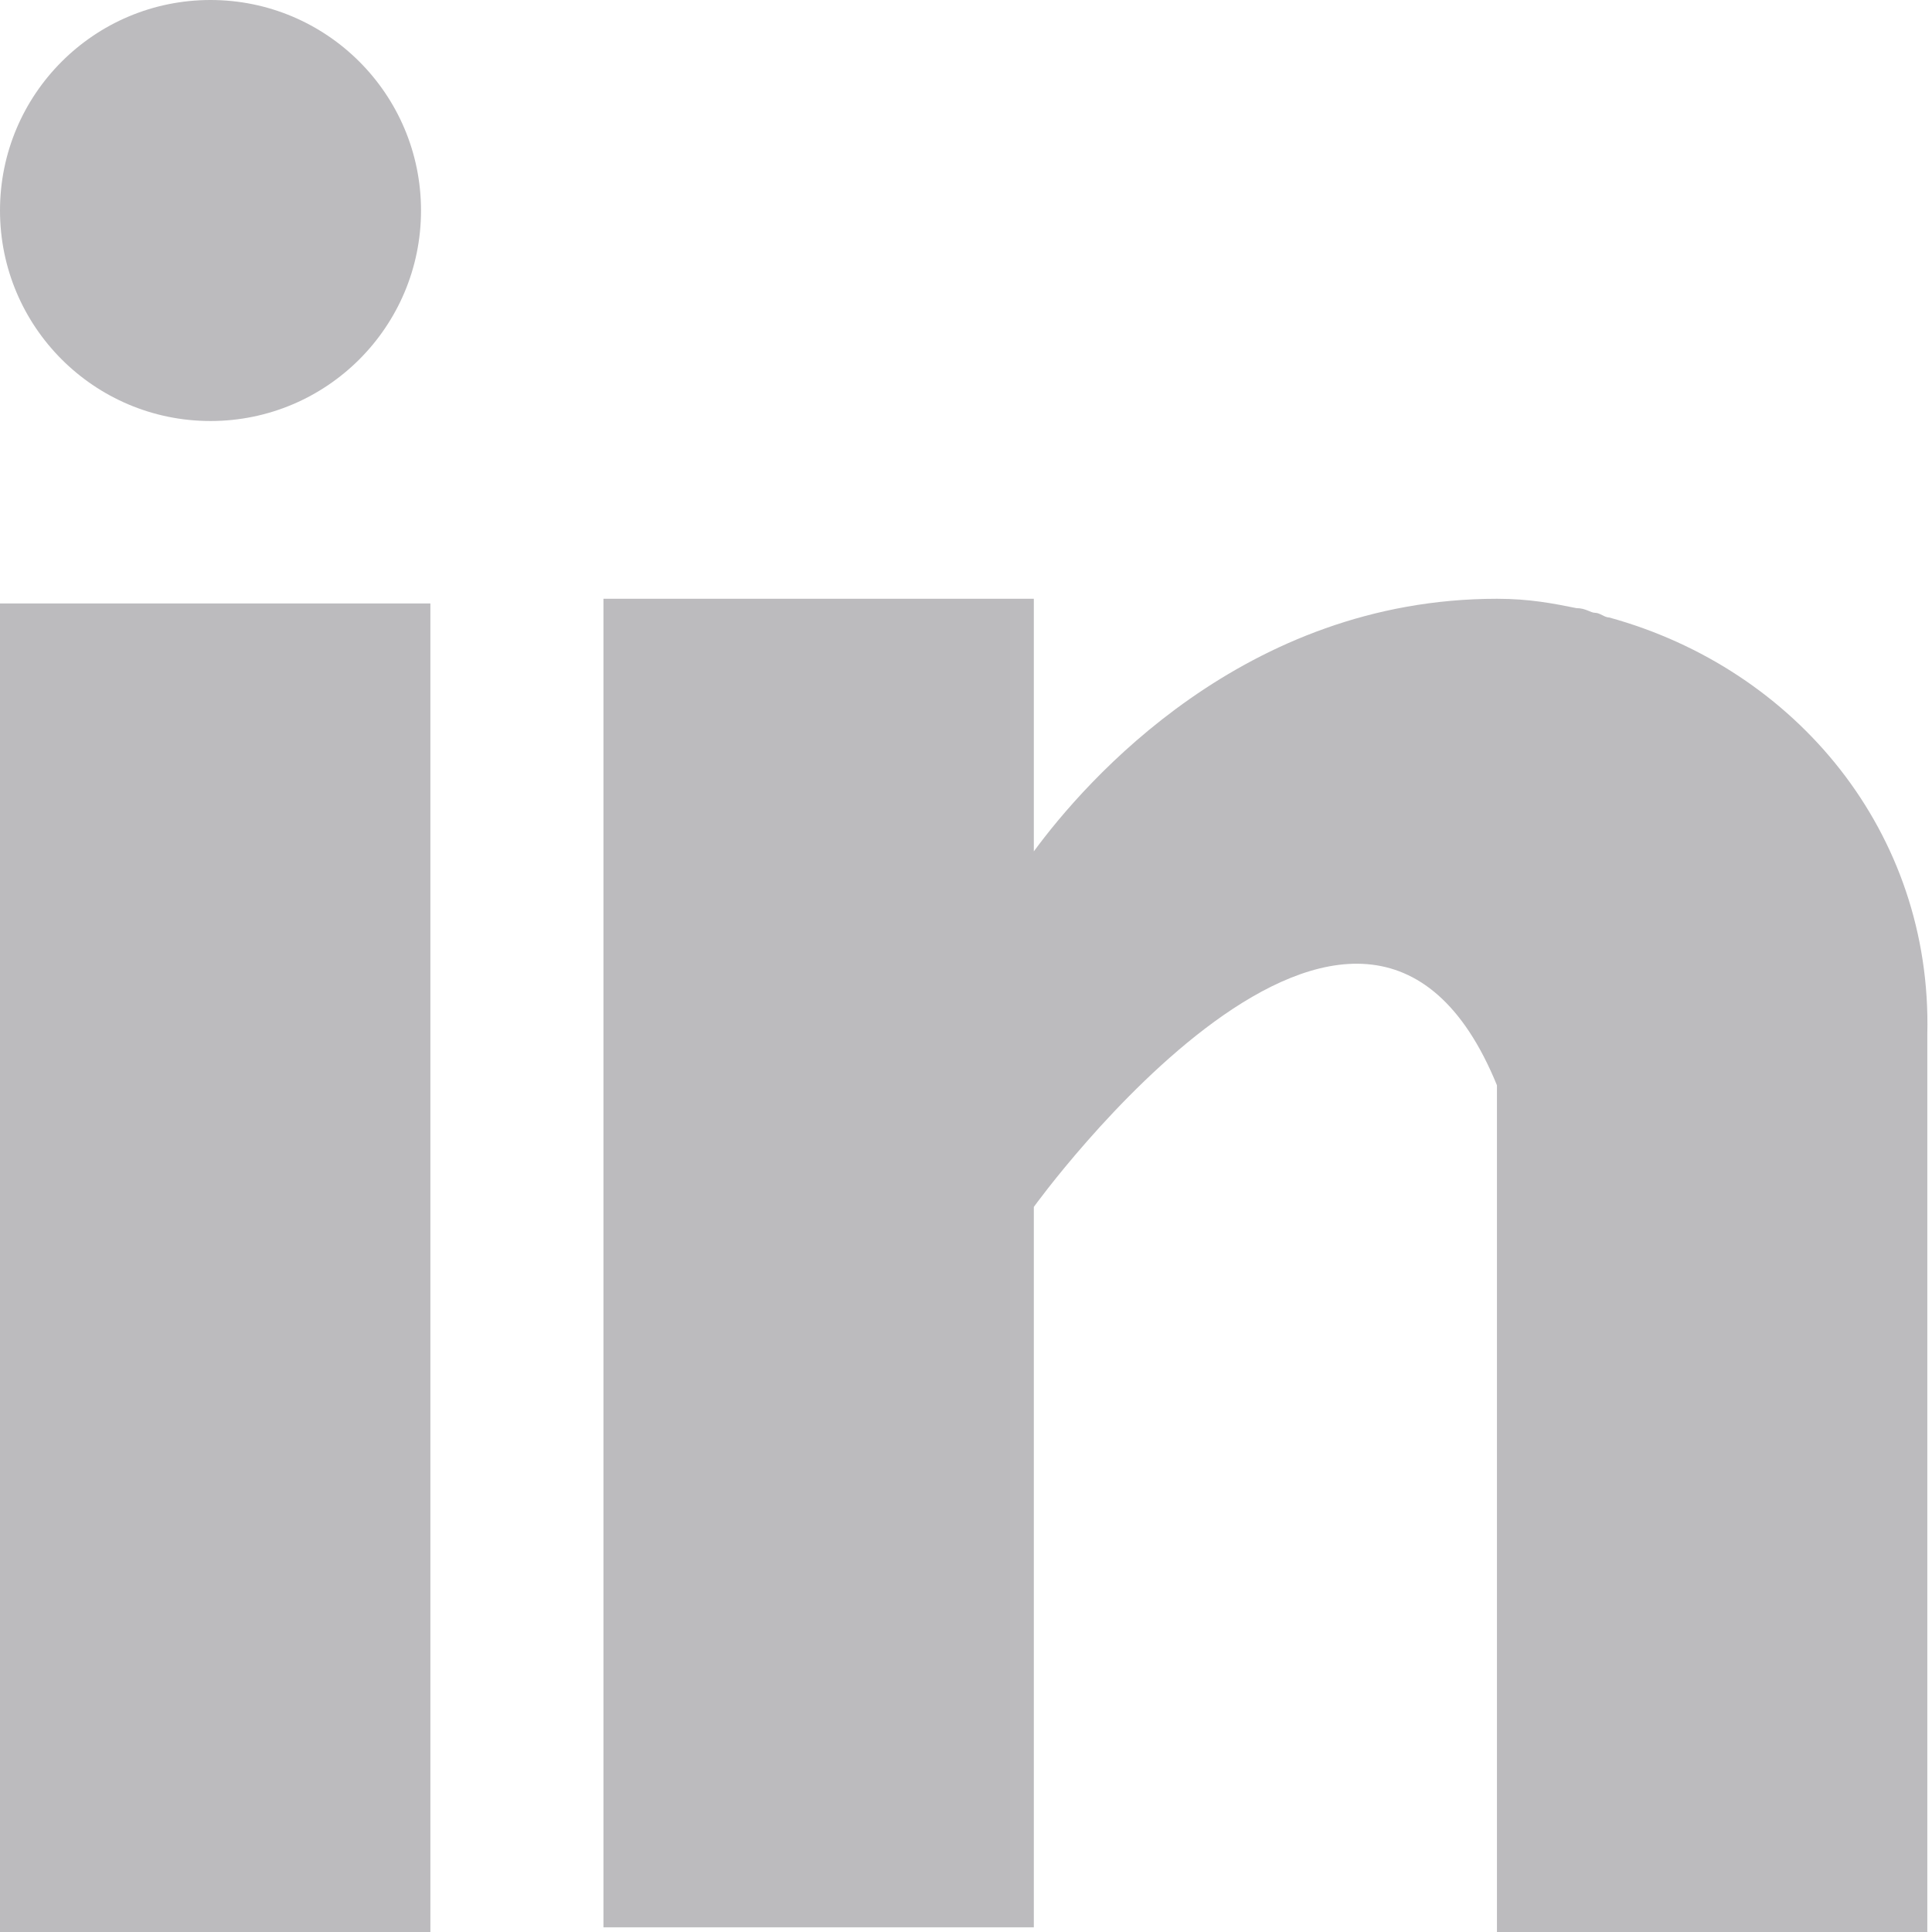 <?xml version="1.0" encoding="utf-8"?>
<!-- Generator: Adobe Illustrator 19.0.0, SVG Export Plug-In . SVG Version: 6.00 Build 0)  -->
<svg version="1.1" xmlns="http://www.w3.org/2000/svg" xmlns:xlink="http://www.w3.org/1999/xlink" x="0px" y="0px"
	 viewBox="0 0 41.3 41.3" style="enable-background:new 0 0 41.3 41.3;" xml:space="preserve">
<style type="text/css">
	.st0{fill:#BCBBBE;}
</style>
<g>
	<rect x="0" y="12.9" class="st0" width="9.2" height="28.4"/>
	<path class="st0" d="M34.4,13.2c-0.1,0-0.2-0.1-0.3-0.1c-0.1,0-0.2-0.1-0.4-0.1c-0.5-0.1-1-0.2-1.7-0.2l0,0l0,0
		c-5.4,0-8.8,3.9-9.9,5.4v-5.4h-9.2v28.4h9.2V25.8c0,0,7-9.7,9.9-2.6c0,6.4,0,18.1,0,18.1h9.2V22.1C41.3,17.8,38.4,14.3,34.4,13.2z"
		/>
	<circle class="st0" cx="4.5" cy="4.5" r="4.5"/>
</g>
</svg>
